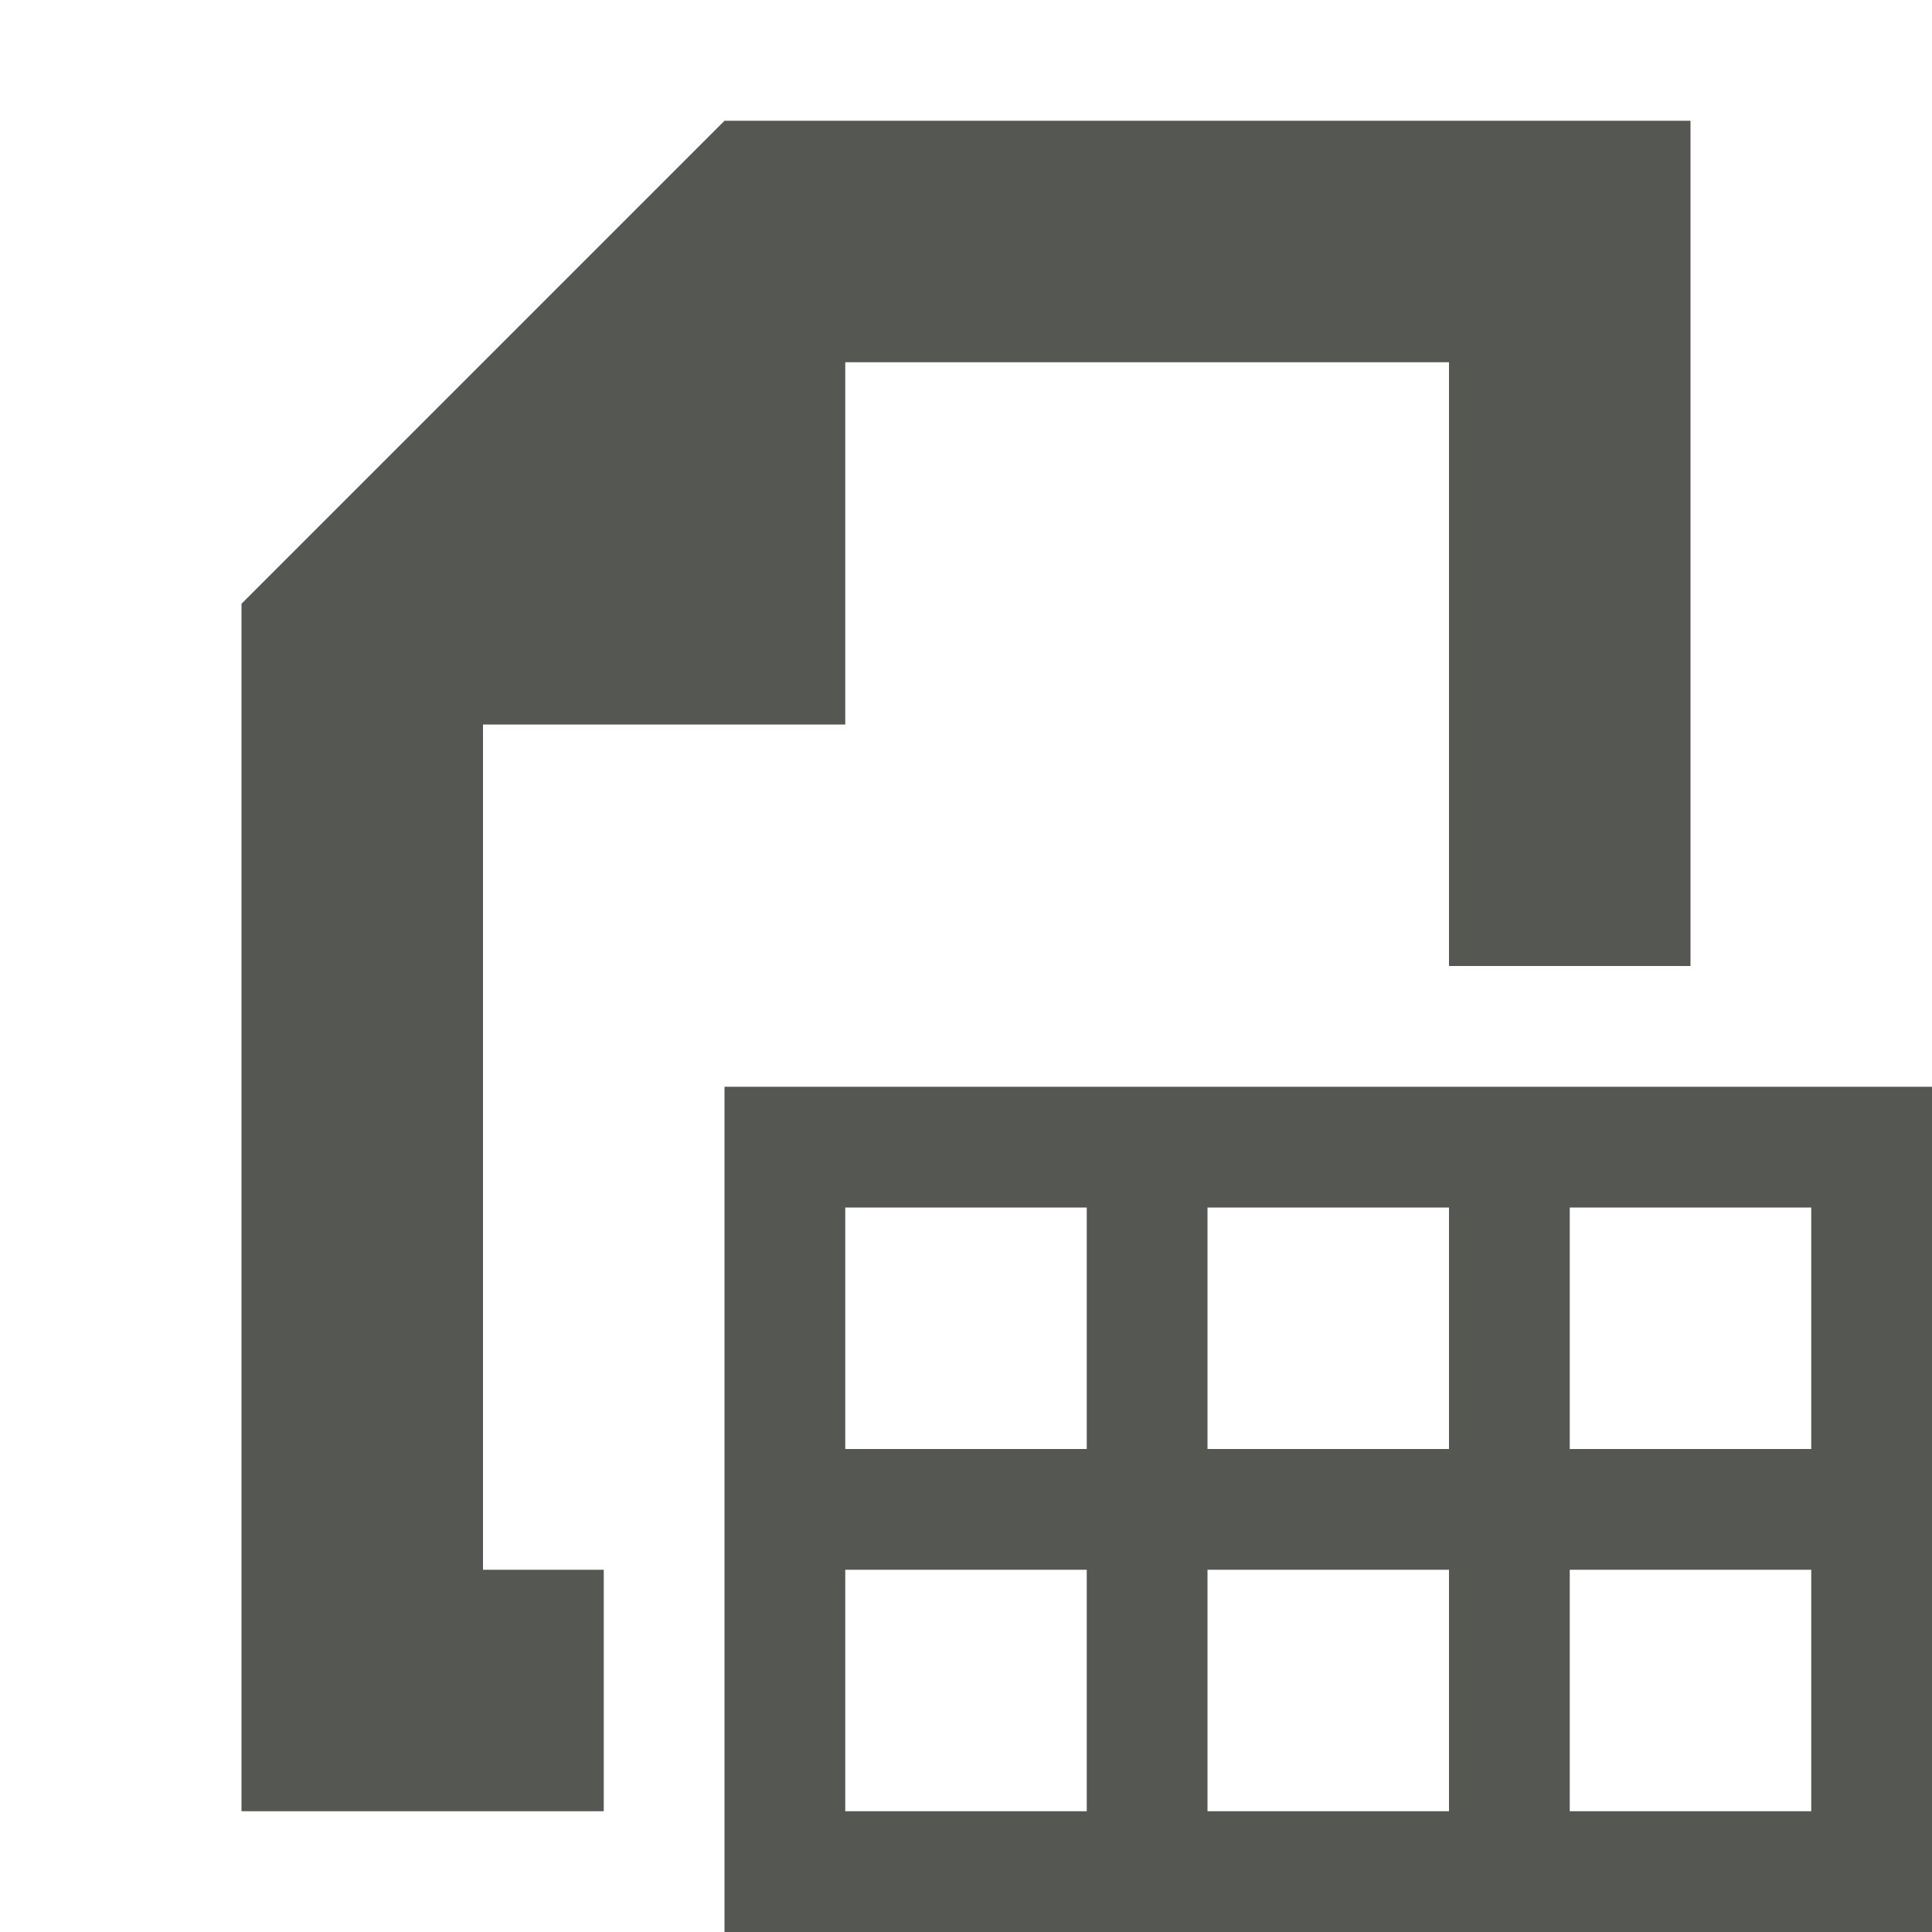 <svg xmlns="http://www.w3.org/2000/svg" viewBox="0 0 16 16">
  <path
     style="fill:#555753"
     d="M 6 1 L 2 5 L 2 15 L 5 15 L 5 13 L 4 13 L 4 6 L 7 6 L 7 3 L 12 3 L 12 8 L 14 8 L 14 1 L 6 1 z M 6 9 L 6 16 L 16 16 L 16 9 L 6 9 z M 7 10 L 9 10 L 9 12 L 7 12 L 7 10 z M 10 10 L 12 10 L 12 12 L 10 12 L 10 10 z M 13 10 L 15 10 L 15 12 L 13 12 L 13 10 z M 7 13 L 9 13 L 9 15 L 7 15 L 7 13 z M 10 13 L 12 13 L 12 15 L 10 15 L 10 13 z M 13 13 L 15 13 L 15 15 L 13 15 L 13 13 z "
     />
</svg>
